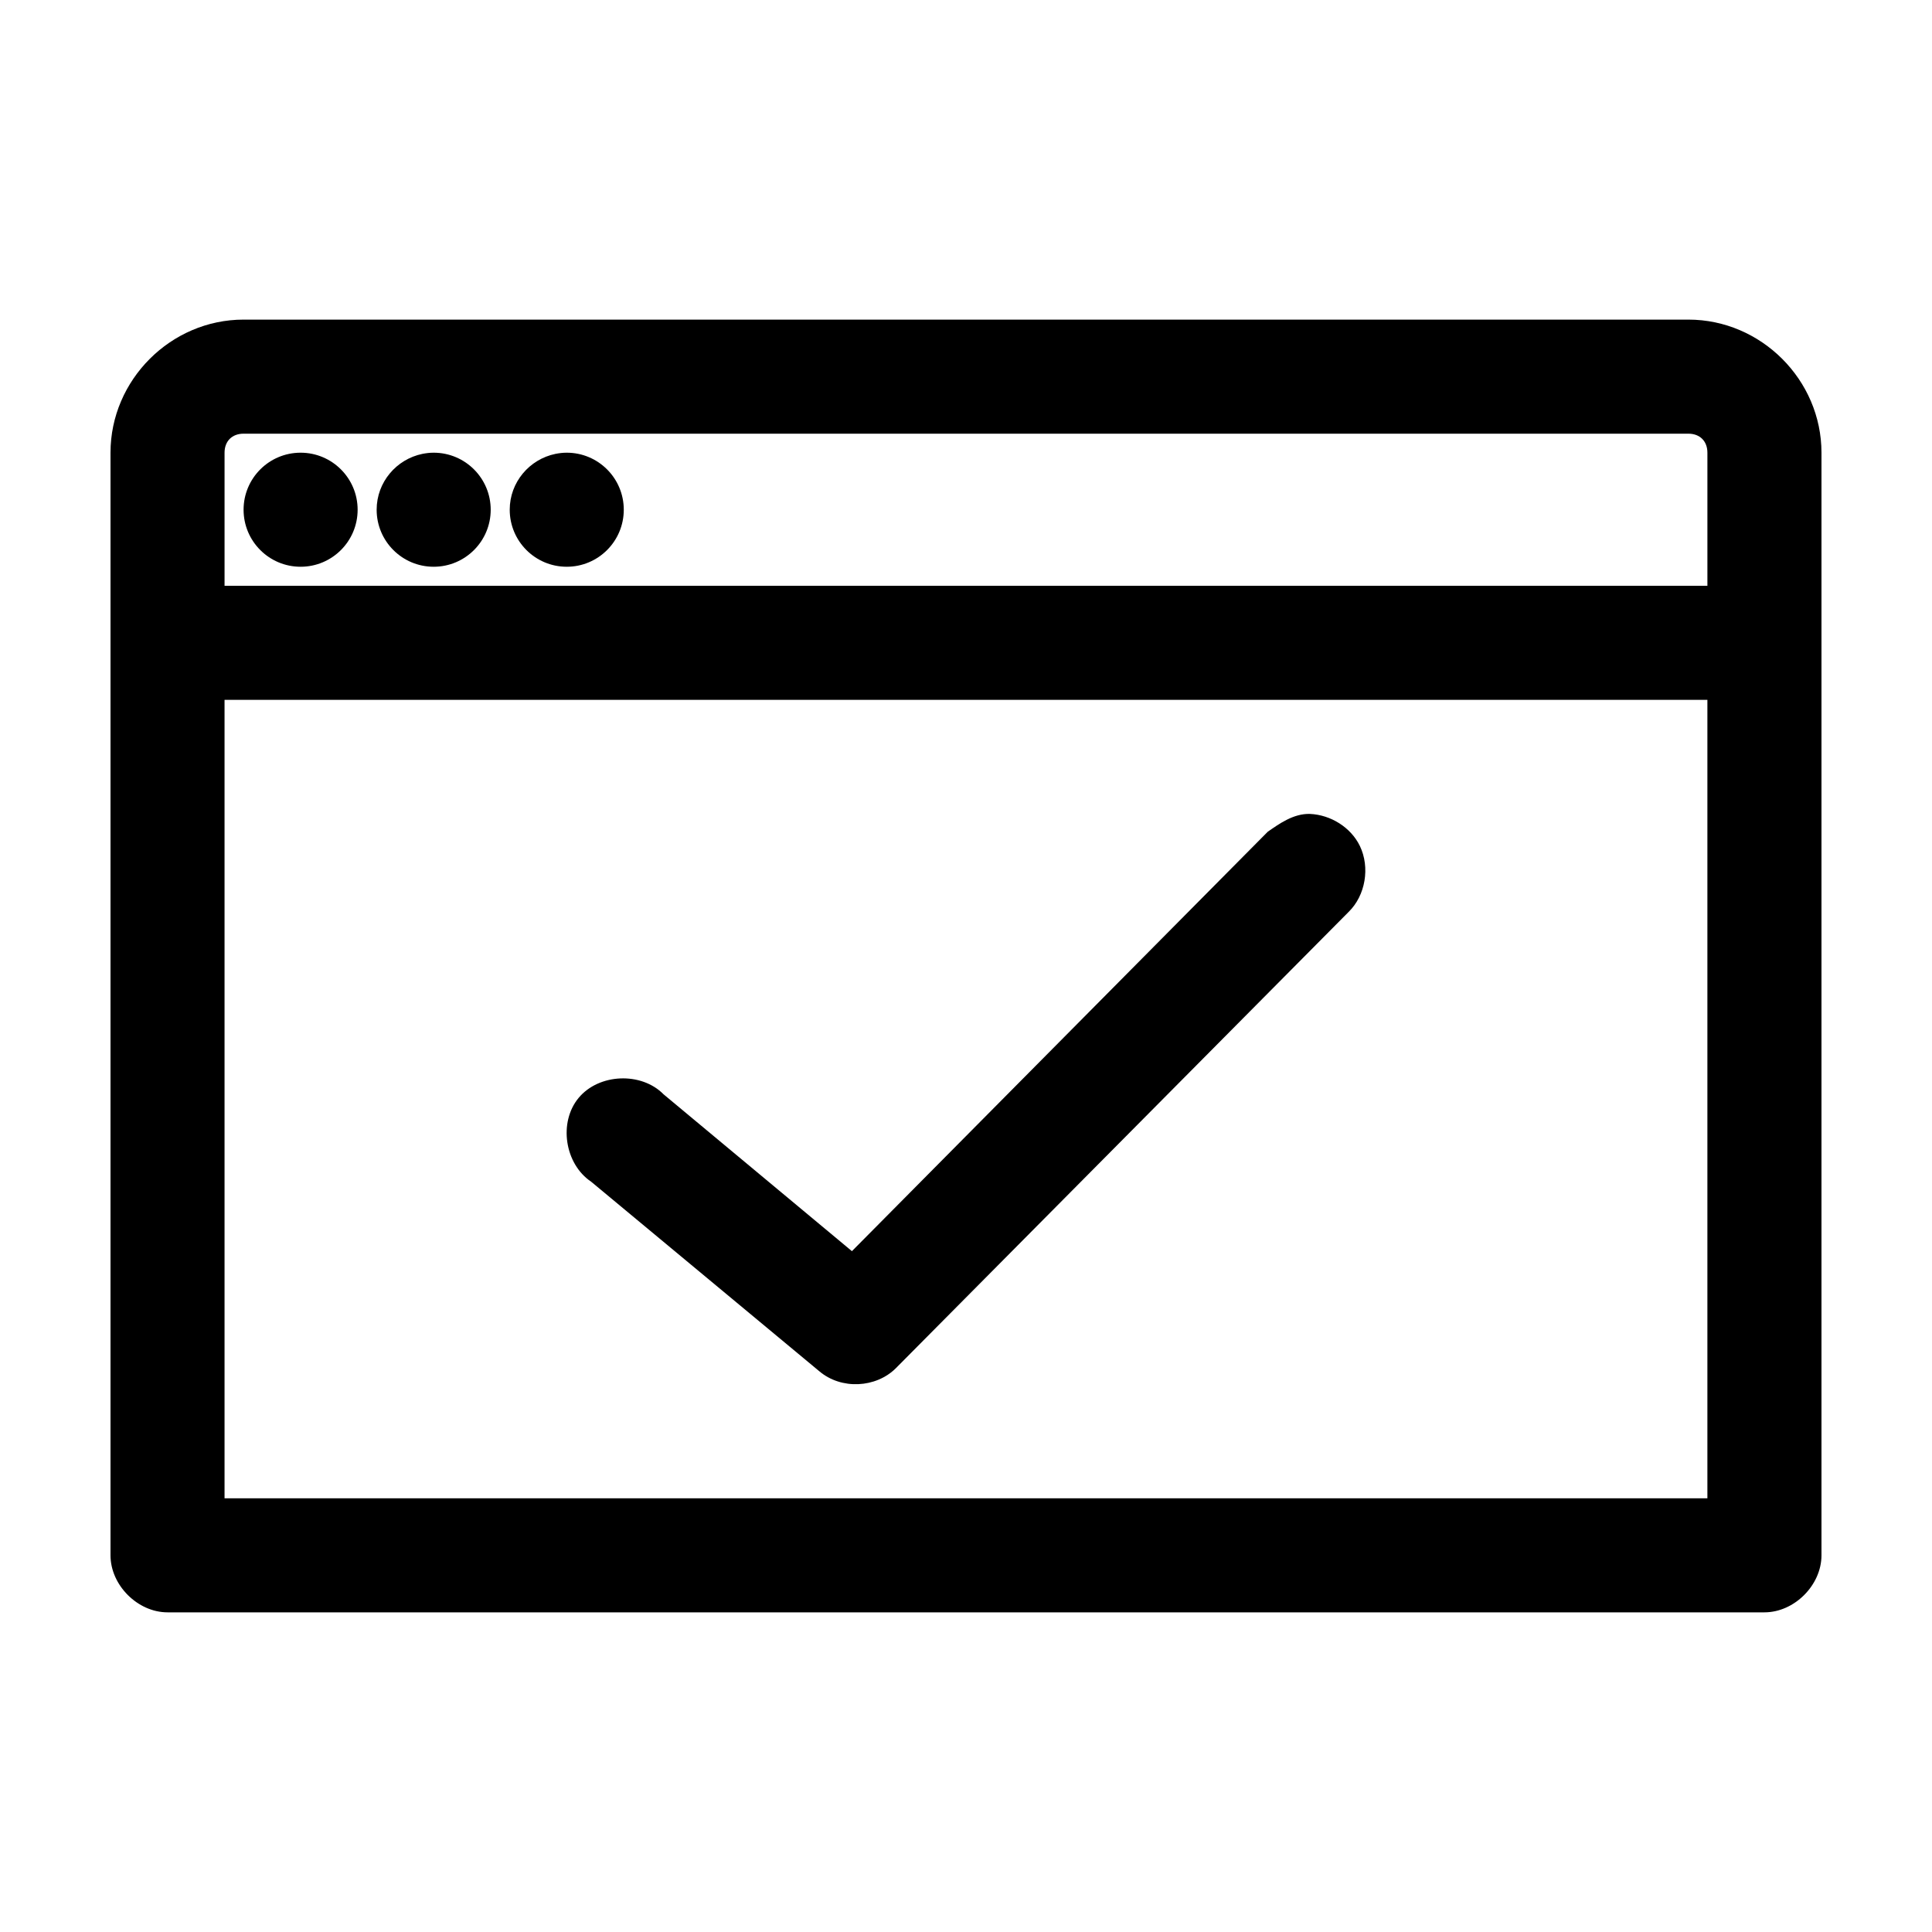 <?xml version="1.0" encoding="UTF-8"?>
<!-- Uploaded to: ICON Repo, www.iconrepo.com, Generator: ICON Repo Mixer Tools -->
<svg fill="#000000" width="800px" height="800px" version="1.1" viewBox="144 144 512 512" xmlns="http://www.w3.org/2000/svg">
 <path d="m208.55 228.7c-19.277 0-35.266 15.992-35.266 35.266v292.21c0 7.914 7.199 15.113 15.113 15.113h423.2c7.914 0 15.113-7.199 15.113-15.113v-292.21c0-19.277-15.992-35.266-35.266-35.266zm0 30.23h382.89c3.055 0 5.039 1.984 5.039 5.039v35.266h-392.97v-35.266c0-3.055 1.984-5.039 5.039-5.039zm15.113 5.039c-8.348 0-15.113 6.766-15.113 15.113 0 8.348 6.766 15.113 15.113 15.113 8.348 0 15.113-6.766 15.113-15.113 0-8.348-6.766-15.113-15.113-15.113zm35.266 0c-1.043 0-2.008 0.121-2.992 0.312-6.887 1.418-12.121 7.5-12.121 14.801 0 8.348 6.766 15.113 15.113 15.113 8.348 0 15.113-6.766 15.113-15.113 0-8.348-6.766-15.113-15.113-15.113zm35.266 0c-1.043 0-2.008 0.121-2.992 0.312-6.887 1.418-12.121 7.5-12.121 14.801 0 8.348 6.766 15.113 15.113 15.113 8.348 0 15.113-6.766 15.113-15.113 0-8.348-6.766-15.113-15.113-15.113zm-90.688 65.496h392.97v211.6h-392.97zm287.64 30.23c-4.406-0.125-8.211 2.672-11.18 4.723l-110.2 111.15-49.91-41.562c-5.906-6.008-17.133-5.539-22.516 0.945-5.379 6.484-3.688 17.504 3.305 22.199l60.457 50.223c5.844 4.973 15.047 4.461 20.309-0.789l119.98-120.91c4.496-4.383 5.719-11.816 2.992-17.477-2.387-4.953-7.758-8.266-13.227-8.5z"/>
</svg>